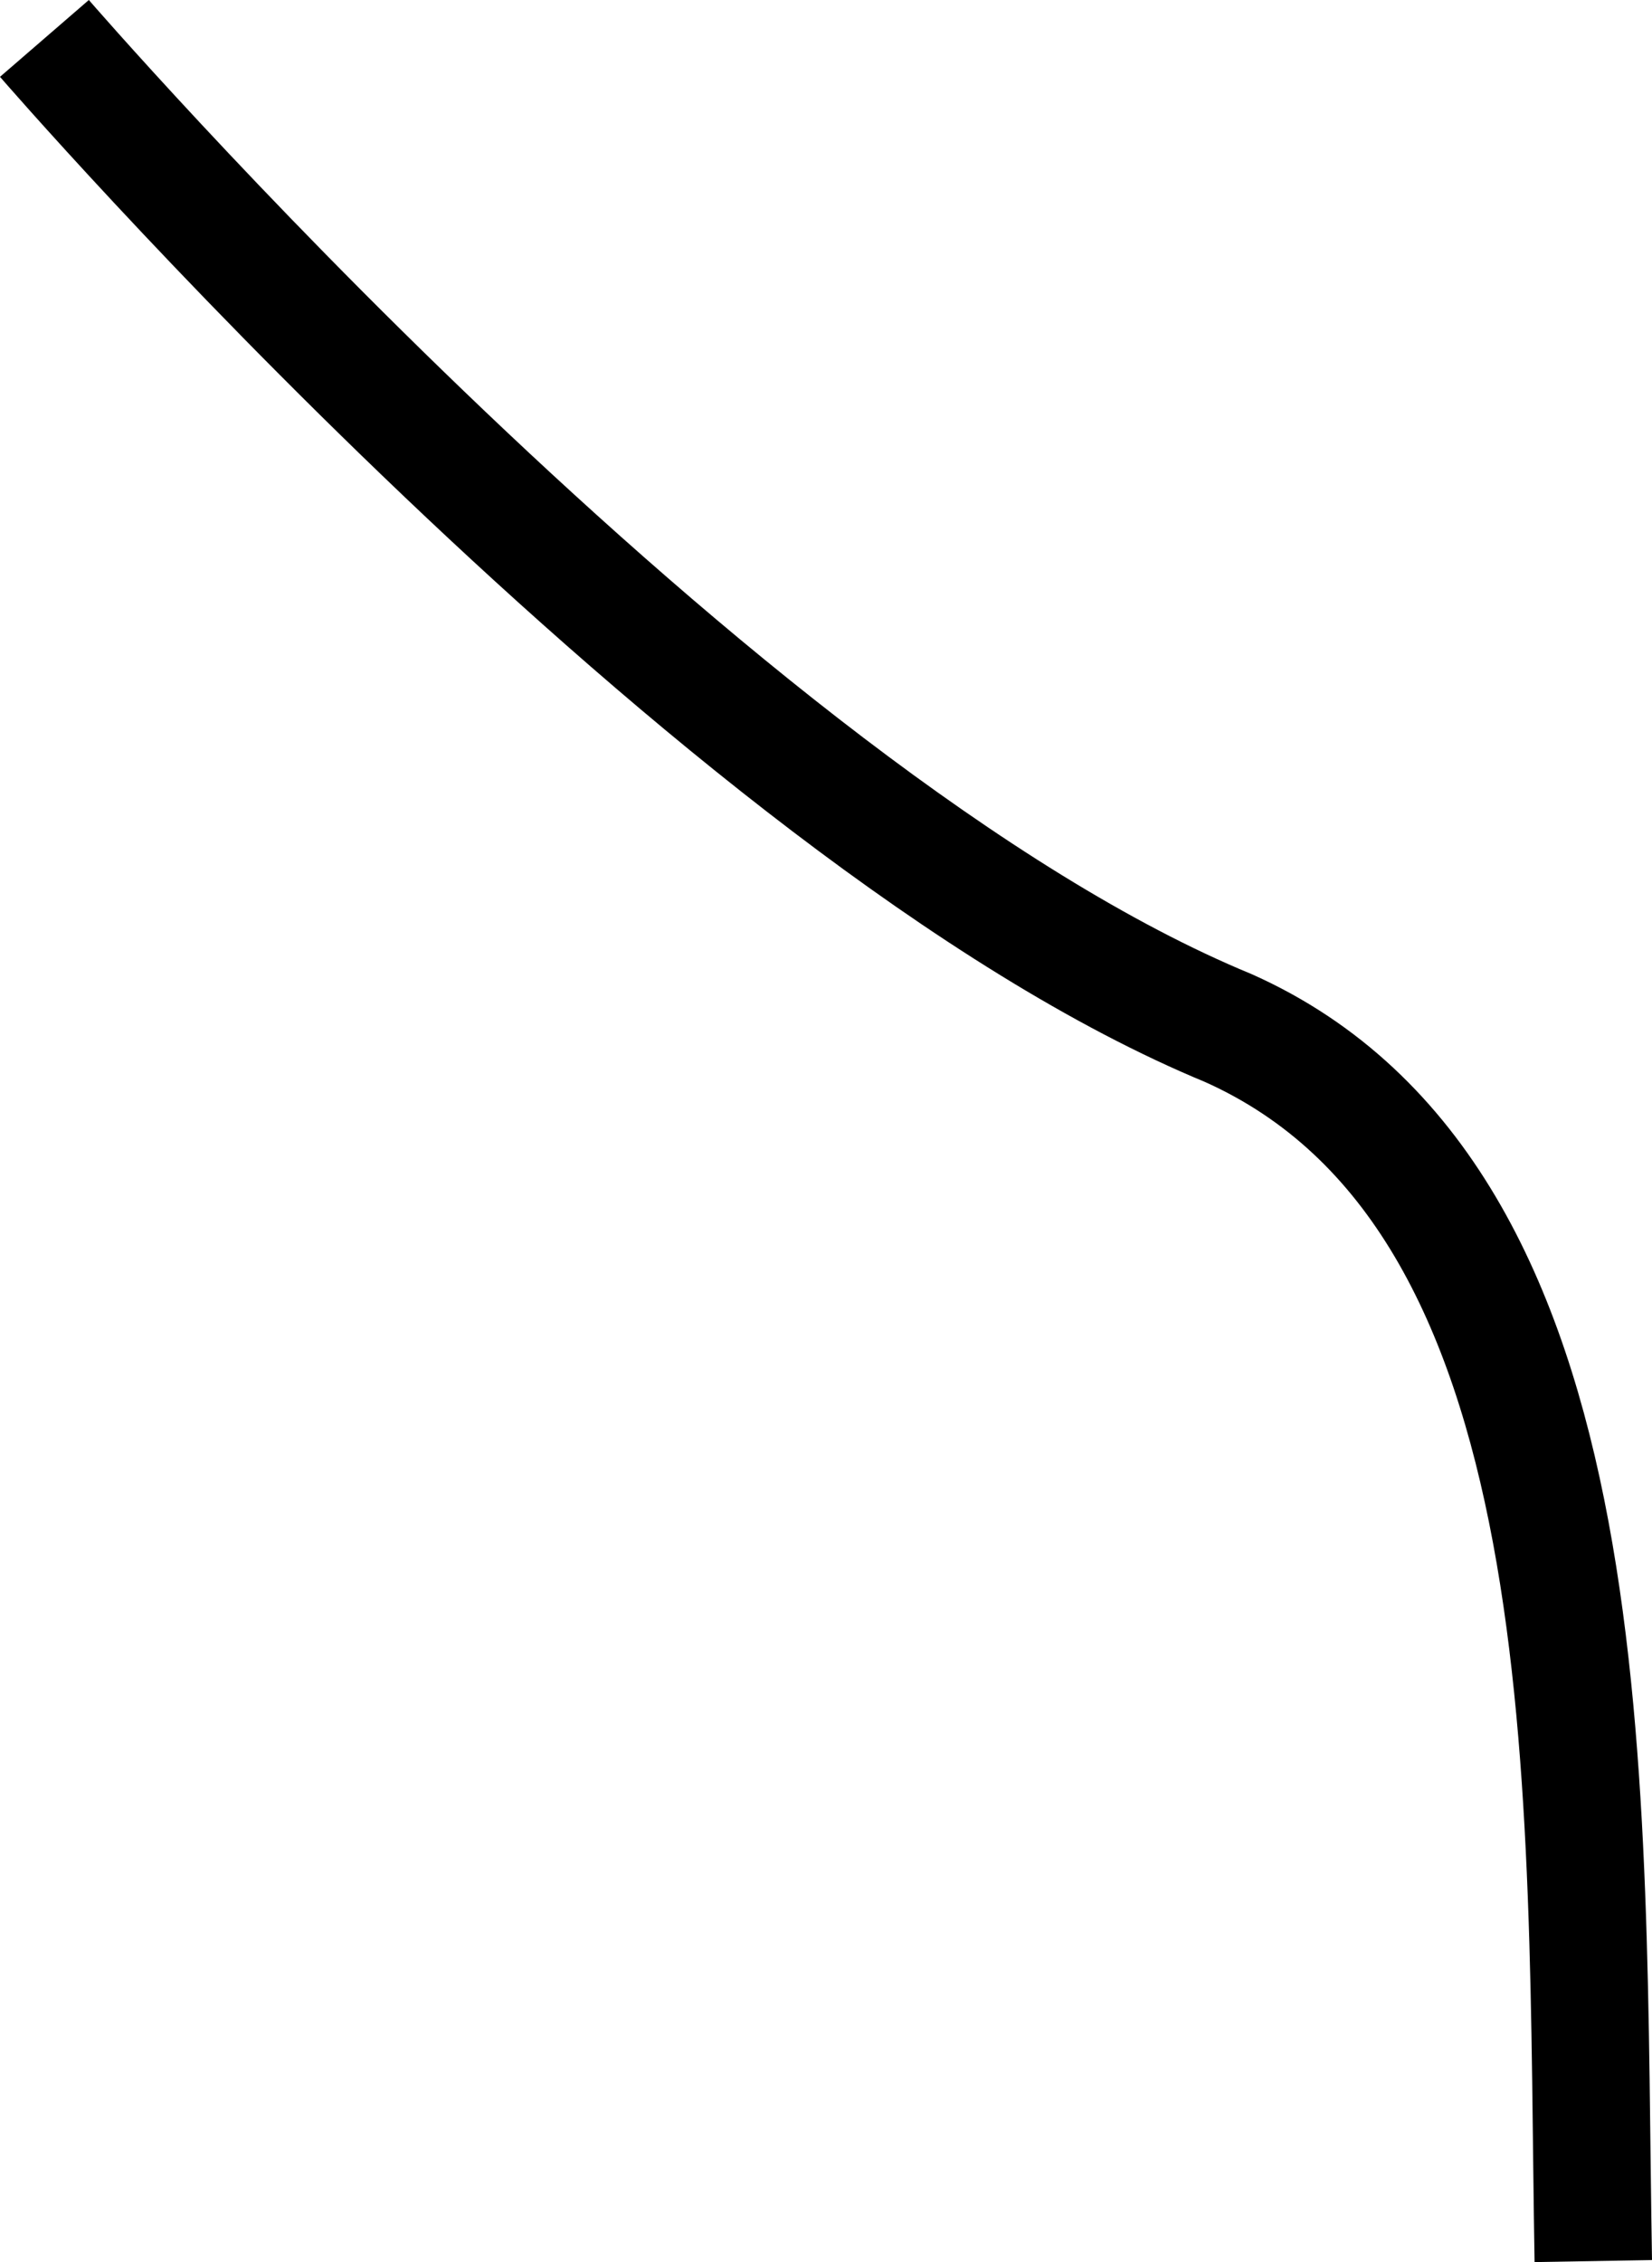 <svg xmlns="http://www.w3.org/2000/svg" width="210.992" height="288.818" viewBox="0 0 210.992 288.818">
  <path id="Pfad_105" data-name="Pfad 105" d="M-4679.313,2157.372s85.963,99.427,151.213,126.356c48.678,21.75,45.571,97.356,46.607,157.427" transform="translate(4684.986 -2152.467)" fill="none" stroke="#000" stroke-width="15"/>
</svg>
